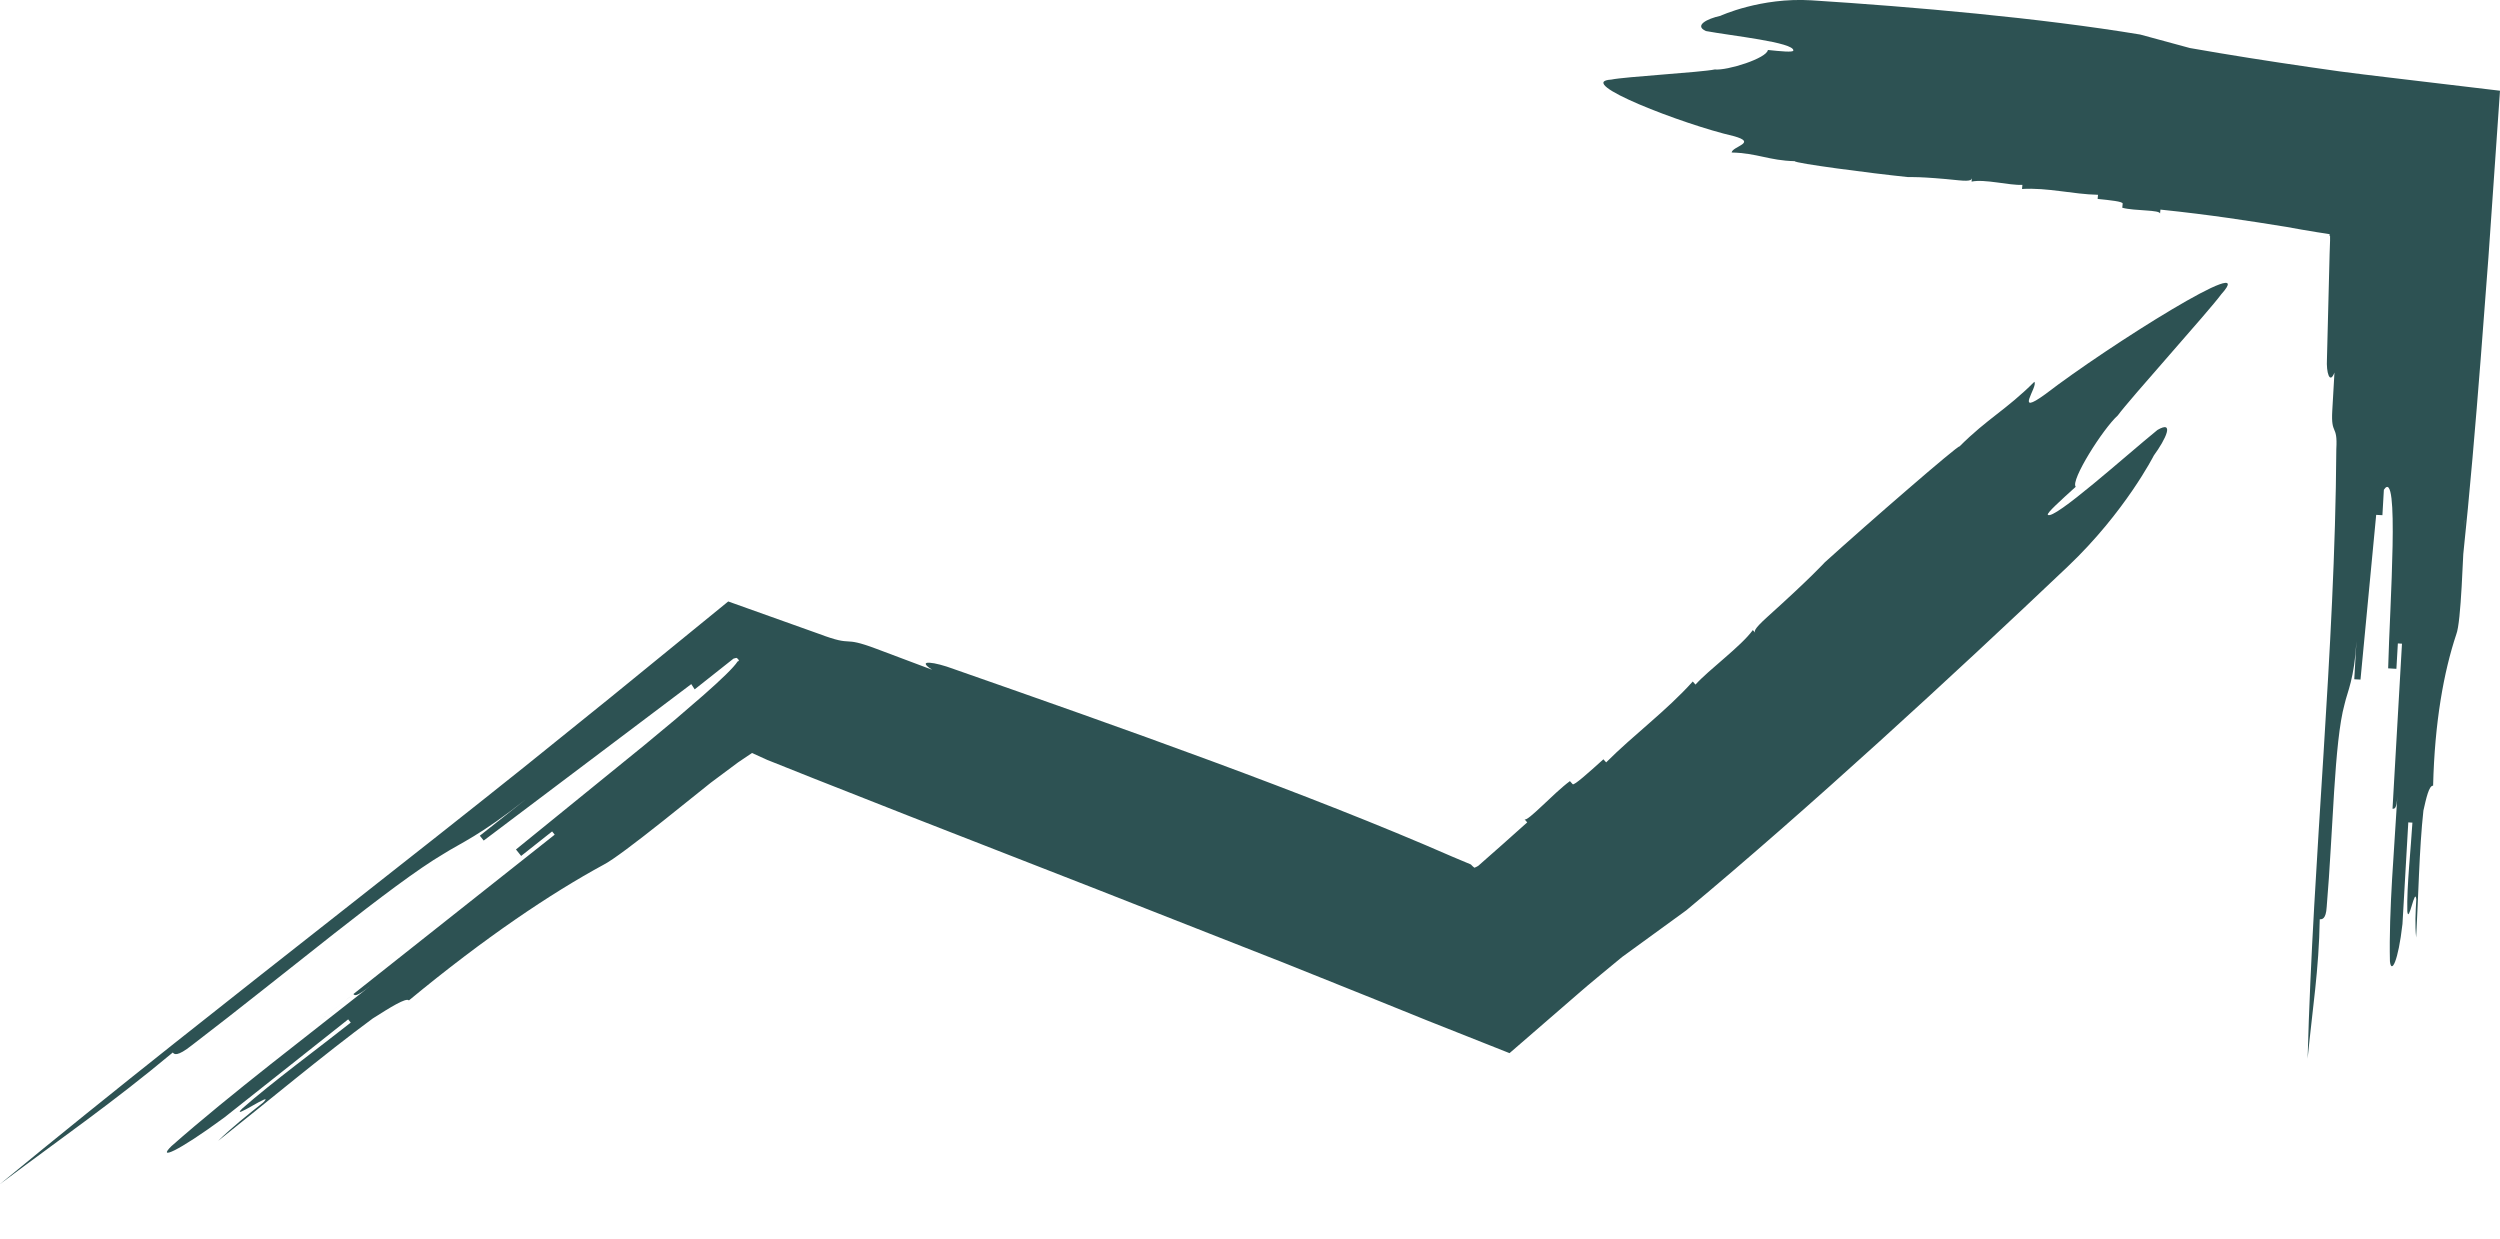 <?xml version="1.0" encoding="UTF-8"?>
<svg id="Layer_2" xmlns="http://www.w3.org/2000/svg" viewBox="0 0 309.17 153.19">
  <defs>
    <style>
      .cls-1 {
        fill: #2d5253;
      }
    </style>
  </defs>
  <g id="Layer_1-2" data-name="Layer_1">
    <g>
      <path class="cls-1" d="M91.46,93.91c-1.72,1.37-3.43,2.72-5.16,4.08,1.65-1.23,3.31-2.47,4.98-3.71l1.72-1.16,1.87.85c1.89.75,3.79,1.51,5.69,2.27,3.89,1.53,7.8,3.07,11.7,4.61,7.82,3.05,15.65,6.11,23.44,9.15,7.78,3.06,15.51,6.1,23.15,9.1,3.81,1.53,7.59,3.05,11.34,4.55,2.12.86,4.23,1.71,6.33,2.56,3.4,1.35,6.79,2.69,10.16,4.03,2.93-2.54,5.84-5.06,8.73-7.56l.99-.85.6-.5,1.2-1c.8-.66,1.6-1.32,2.4-1.98,1.99-1.45,5.96-4.34,7.95-5.78,15.02-12.5,33-29.05,47.17-42.51,7.09-6.73,10.64-13.73,10.64-13.73,1.48-2.02,2.6-4.41.45-3.16-3.8,3.08-12.87,11.25-13.56,10.49-.17-.19,1.64-1.82,3.45-3.46-.69-.76,3.38-7.19,5.2-8.82,1.47-2.02,11.33-12.97,12.8-14.99,4.93-5.48-13.98,6.38-21.75,12.35-3.97,2.89-.86-.95-1.37-1.52-3.46,3.46-5.79,4.53-9.25,7.99-.04-.05-.77.52-1.91,1.47-1.15.95-2.71,2.29-4.45,3.79-3.47,2.99-7.59,6.62-10.31,9.08,0,0-1.64,1.83-7.08,6.73-1.82,1.64-1.64,1.83-1.47,2.02q-.17-.19-.34-.38c-1.47,2.02-5.45,4.91-7.09,6.74q-.17-.19-.34-.38c-3.28,3.65-7.25,6.54-10.71,10q-.17-.19-.34-.38c-1.82,1.64-3.63,3.27-3.8,3.08q-.17-.19-.34-.38c-1.99,1.45-5.28,5.1-5.62,4.72q.17.19.34.38c-2.11,1.9-4.09,3.65-5.96,5.29l-.08.07h0s-.02.02-.02.02l-.04.02-.07.04-.13.07c-.08.04-.16.07-.23.1-.13-.1-.24-.19-.32-.28l-.06-.06-.03-.03v-.02s0,0-.03-.01l-.13-.06c-.71-.3-1.42-.59-2.12-.89-17.92-7.84-40.97-15.97-61.72-23.23-2.29-.86-4.75-1.24-2.65.1-2.29-.86-4.58-1.72-6.86-2.58-4.57-1.72-2.56-.14-7.13-1.86l-11.23-4.01-14.57,11.88-10.74,8.66c-7.18,5.74-14.41,11.43-21.64,17.11-14.46,11.37-28.93,22.71-43.12,34.41,7.82-5.87,13.88-10.02,21.38-16.28.16.2.48.6,2.39-.92,11.65-8.9,24.74-19.92,31.12-23.66,2.08-1.32,4.46-2.23,10.21-6.78-1.92,1.52-3.83,3.03-5.75,4.55.16.2.48.6.48.6,7.9-5.95,17.77-13.4,25.67-19.35,0,0,.28.43.42.65l4.8-3.8c.24-.08.41-.12.45-.05.28.24.27.36.06.4-.45.72-2.02,2.23-4.19,4.14-1.01.87-2.16,1.86-3.42,2.95-1.21,1.01-2.51,2.09-3.87,3.22-5.48,4.45-11.79,9.58-15.93,12.94.16.2.48.6.64.8l3.83-3.03.32.4c-11.49,9.1-21.06,16.68-32.56,25.78,1.92-1.52,5.75-4.55,7.67-6.07.16.2.32.4,2.23-1.11-7.66,6.07-17.4,13.45-24.74,19.92-1.75,1.72.64.8,6.54-3.54,5.75-4.55,9.57-7.58,15.32-12.14l.32.4c-3.83,3.03-9.73,7.38-13.41,10.62-1.76,1.72,4.31-2.43,2.56-.72-1.92,1.52-3.83,3.04-5.59,4.76,5.75-4.56,13.25-10.82,19.16-15.17,2.07-1.31,4.15-2.63,4.47-2.23,9.41-7.78,17.55-13.24,24.09-16.79,1.11-.56,4.03-2.78,7.38-5.44,3.14-2.52,6.74-5.39,9.43-7.55Z"/>
      <path class="cls-1" d="M304.85,64.31c-.09,1.57-.18,3.14-.27,4.71.86-8.14,1.56-16.43,2.21-24.74.32-4.16.64-8.31.95-12.46.48-6.9.96-13.77,1.43-20.6-4.53-.54-9.04-1.08-13.52-1.61-1.13-.14-2.27-.28-3.4-.41l-2.83-.36c-1.27-.18-2.53-.36-3.79-.54-5.04-.73-9.99-1.51-14.81-2.36-1.54-.42-4.61-1.25-6.15-1.67-12.42-2.06-28.09-3.43-40.65-4.23-6.28-.39-11.27,1.92-11.27,1.92-1.62.35-3.29,1.2-1.78,1.88,3.1.58,10.92,1.39,10.81,2.41-.03.25-1.59.09-3.15-.07-.11,1.02-5.01,2.57-6.57,2.41-1.62.35-11.16.9-12.78,1.25-4.77.28,8.91,5.56,15.08,6.98,3.08.83-.13,1.27-.21,2.04,3.16.07,4.64,1,7.8,1.07-.01.13,2.32.5,5.24.9,2.92.4,6.43.83,8.78,1.07,0,0,1.59-.09,6.28.4,1.57.16,1.59-.09,1.62-.35q-.03.25-.05.51c1.62-.35,4.69.49,6.29.4q-.03.26-.05.51c3.18-.19,6.25.65,9.4.72q-.03.25-.05.51c1.57.16,3.13.32,3.1.58q-.03.25-.05.51c1.54.42,4.72.23,4.67.74q.03-.26.05-.51c6.26.65,10.92,1.39,15.59,2.14,1.24.23,2.51.45,3.81.66l.98.15.49.08c.08.02.03.02.05.03,0,.03.01.06.01.08,0,.1-.04.14-.05.14,0,0,0-.01.04-.02.02.23.13-.95,0,2.22-.11,4.4-.22,8.79-.33,13.04-.09,1.57.33,3.17.93,1.63-.09,1.57-.18,3.14-.27,4.71-.18,3.14.68,1.61.5,4.75-.16,25.19-2.88,50.24-3.55,75.39.61-6.27,1.4-10.95,1.5-17.24.26.01.77.04.86-1.53.8-9.41.92-20.42,2.21-25.07.35-1.56,1.2-3.08,1.47-7.79l-.27,4.71c.26.01.77.04.77.04.6-6.27,1.34-14.1,1.94-20.37,0,0,.51.03.77.04l.18-3.14c1.97-3.04.73,14.22.53,22.08.25.01.77.04,1.02.06l.18-3.14.51.03c-.54,9.42-.99,17.26-1.53,26.69.09-1.57.27-4.71.36-6.28.26.01.51.03.6-1.54-.36,6.28-1.07,14.12-.92,20.42.17,1.58,1.02.06,1.55-4.63.27-4.71.45-7.85.72-12.56l.51.03c-.18,3.14-.71,7.83-.63,10.99.17,1.59.95-3.1,1.11-1.51-.09,1.57-.18,3.14-.02,4.73.27-4.72.38-11.01.9-15.7.35-1.55.69-3.11,1.2-3.08.19-7.86,1.32-14.09,2.87-18.73.6-1.54.8-9.41,1.07-14.12Z"/>
    </g>
  </g>
</svg>